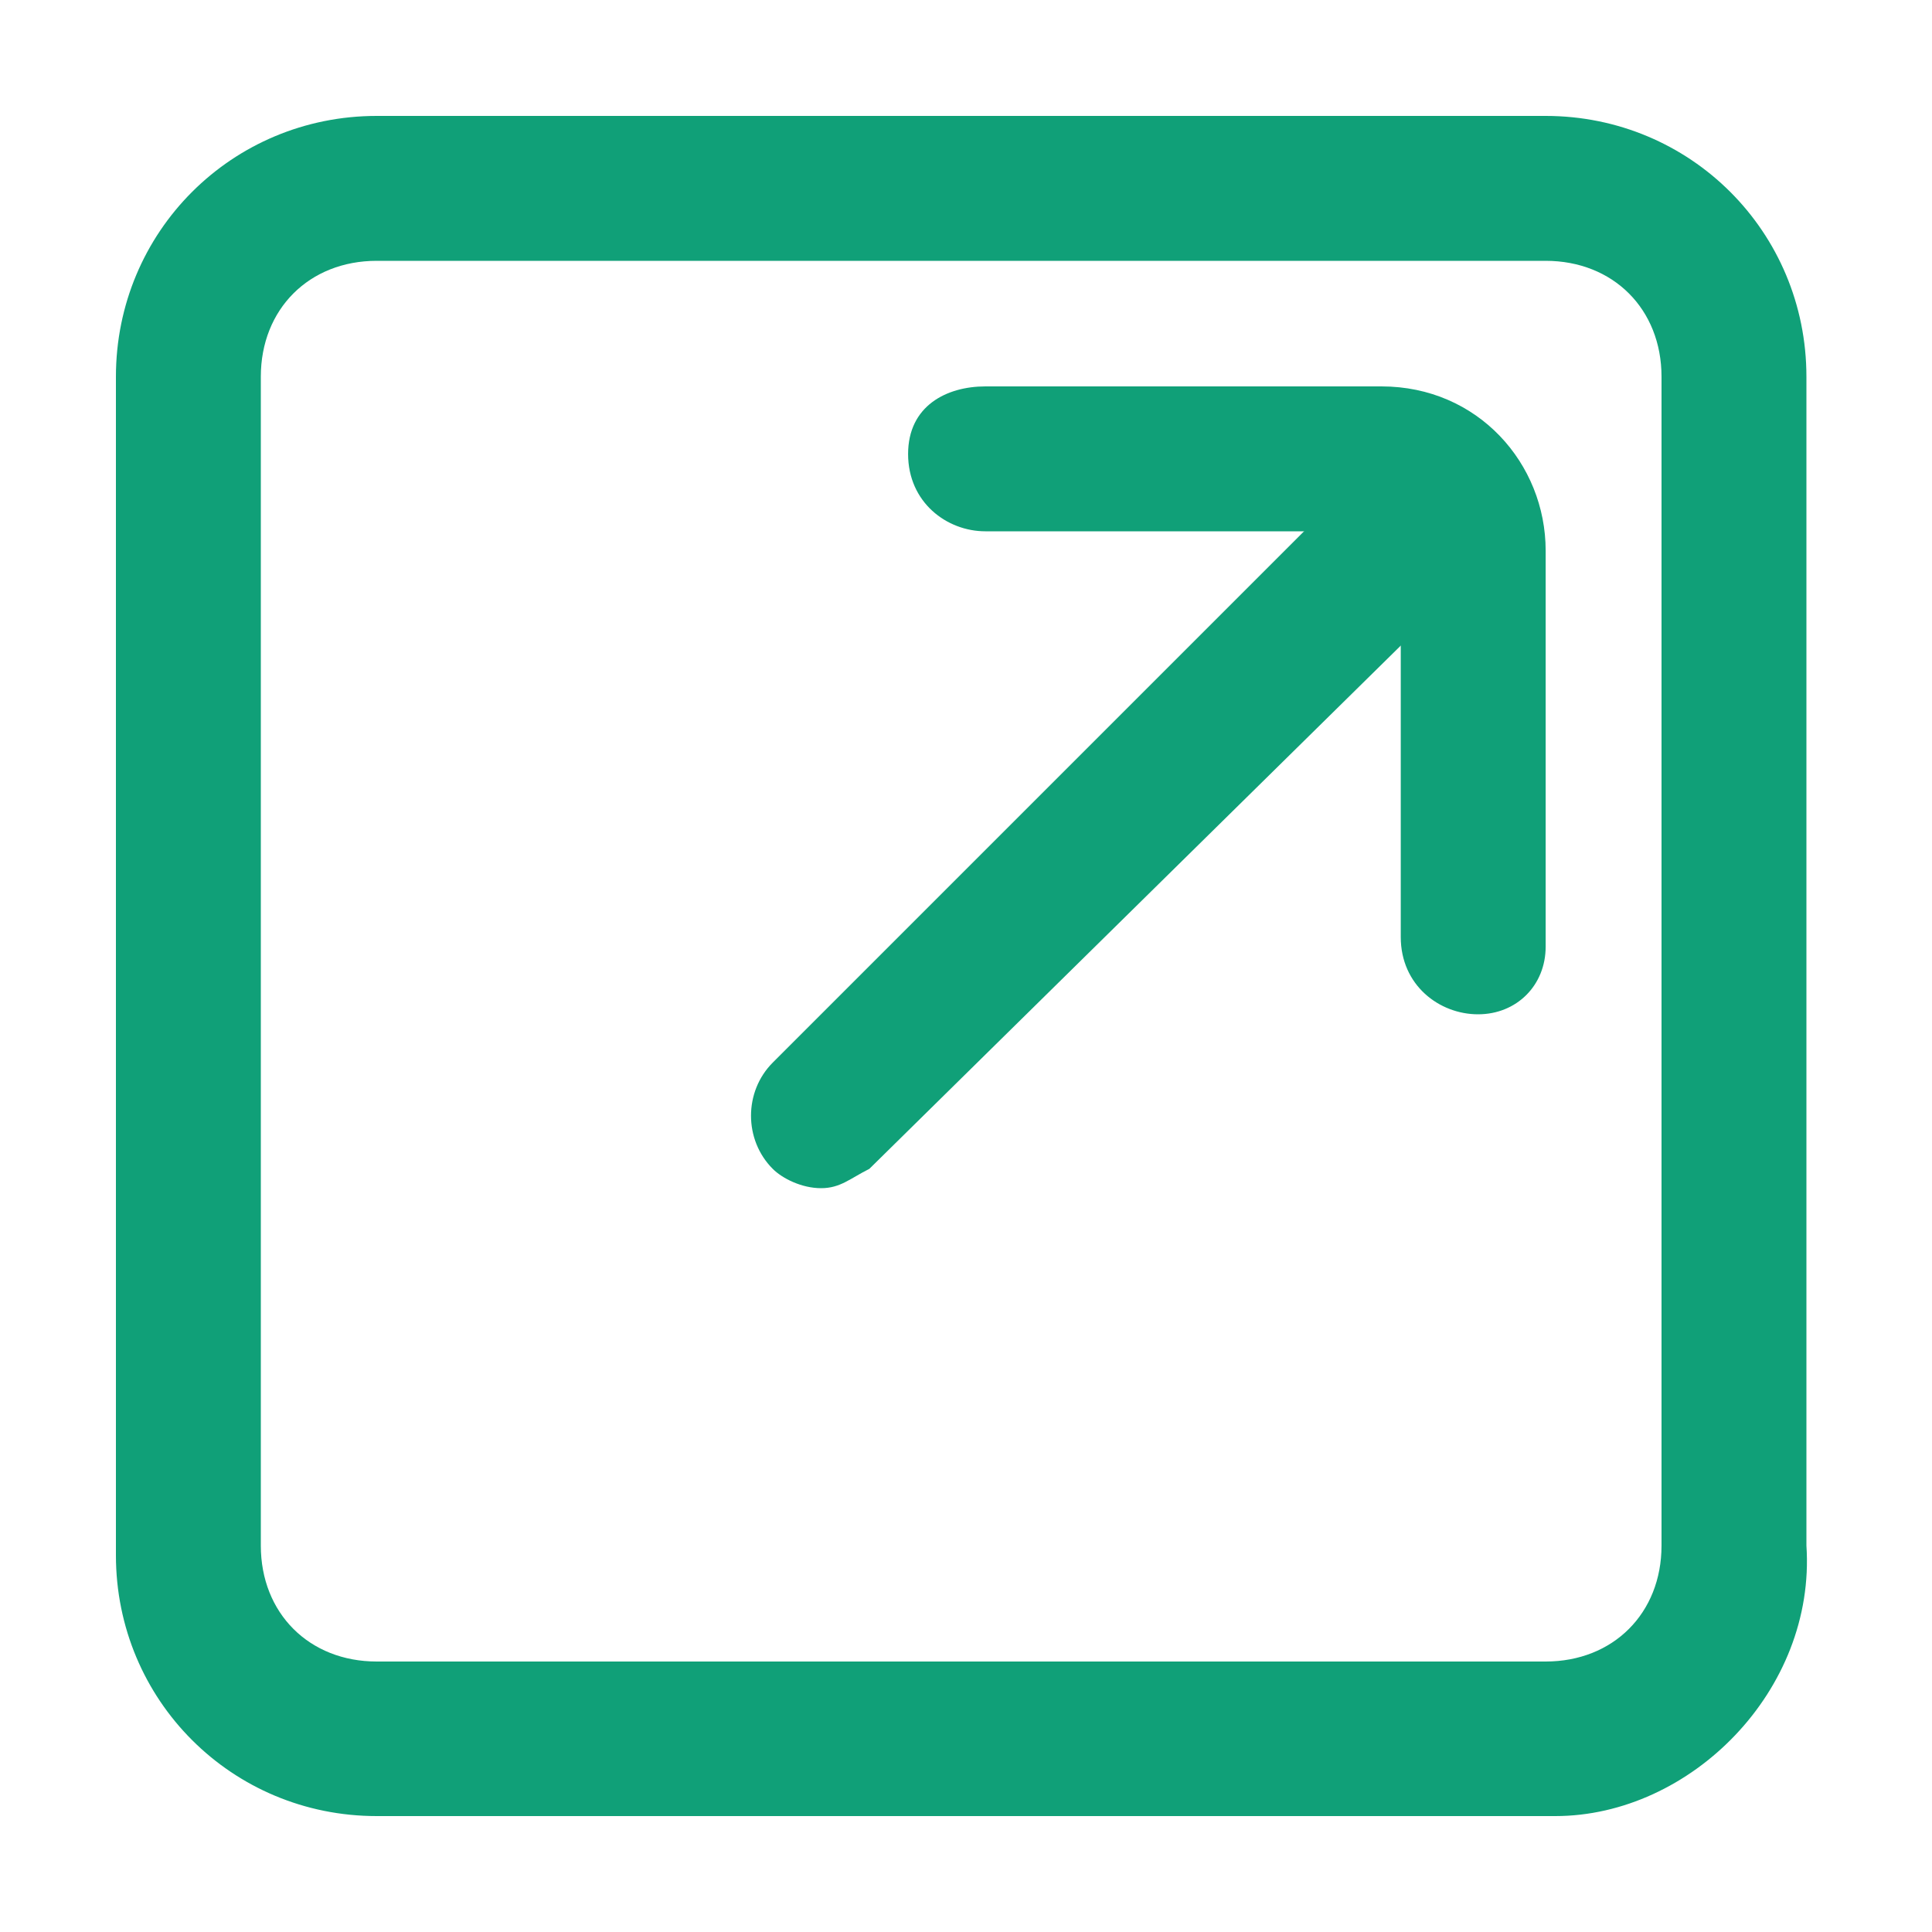 <svg xmlns="http://www.w3.org/2000/svg" xmlns:xlink="http://www.w3.org/1999/xlink" fill="none" version="1.1" width="34" height="34" viewBox="0 0 34 34"><defs><clipPath id="master_svg0_110_1226"><rect x="0" y="0" width="34" height="34" rx="0"/></clipPath></defs><g clip-path="url(#master_svg0_110_1226)"><g><path d="M27.37,31.96L6.63,31.96C4.08,31.96,2.04,29.92,2.04,27.37L2.04,6.63C2.04,4.08,4.08,2.04,6.63,2.04L27.2,2.04C29.75,2.04,31.79,4.08,31.79,6.63L31.79,27.2C31.96,29.75,29.75,31.96,27.37,31.96ZM6.63,4.59C5.44,4.59,4.59,5.44,4.59,6.63L4.59,27.2C4.59,28.39,5.44,29.24,6.63,29.24L27.2,29.24C28.39,29.24,29.24,28.39,29.24,27.2L29.24,6.63C29.24,5.44,28.39,4.59,27.2,4.59L6.63,4.59Z" fill="#10A078" fill-opacity="1"/></g><g><path d="M14.449,20.91C14.109,20.91,13.769,20.74,13.599,20.57C13.089,20.06,13.089,19.21,13.599,18.7L24.479,7.82C24.989,7.31,25.839,7.31,26.349,7.82C26.859,8.33,26.859,9.18,26.349,9.69L15.299,20.57C14.959,20.74,14.789,20.91,14.449,20.91Z" fill="#10A078" fill-opacity="1"/></g><g><path d="M26.011,17.85C25.331,17.85,24.651,17.34,24.651,16.49L24.651,9.69C24.651,9.52,24.481,9.35,24.311,9.35L17.341,9.35C16.661,9.35,15.981,8.84,15.981,7.99C15.981,7.14,16.661,6.8,17.341,6.8L24.311,6.8C26.011,6.8,27.201,8.16,27.201,9.69L27.201,16.66C27.201,17.34,26.691,17.85,26.011,17.85Z" fill="#10A078" fill-opacity="1"/></g></g></svg>